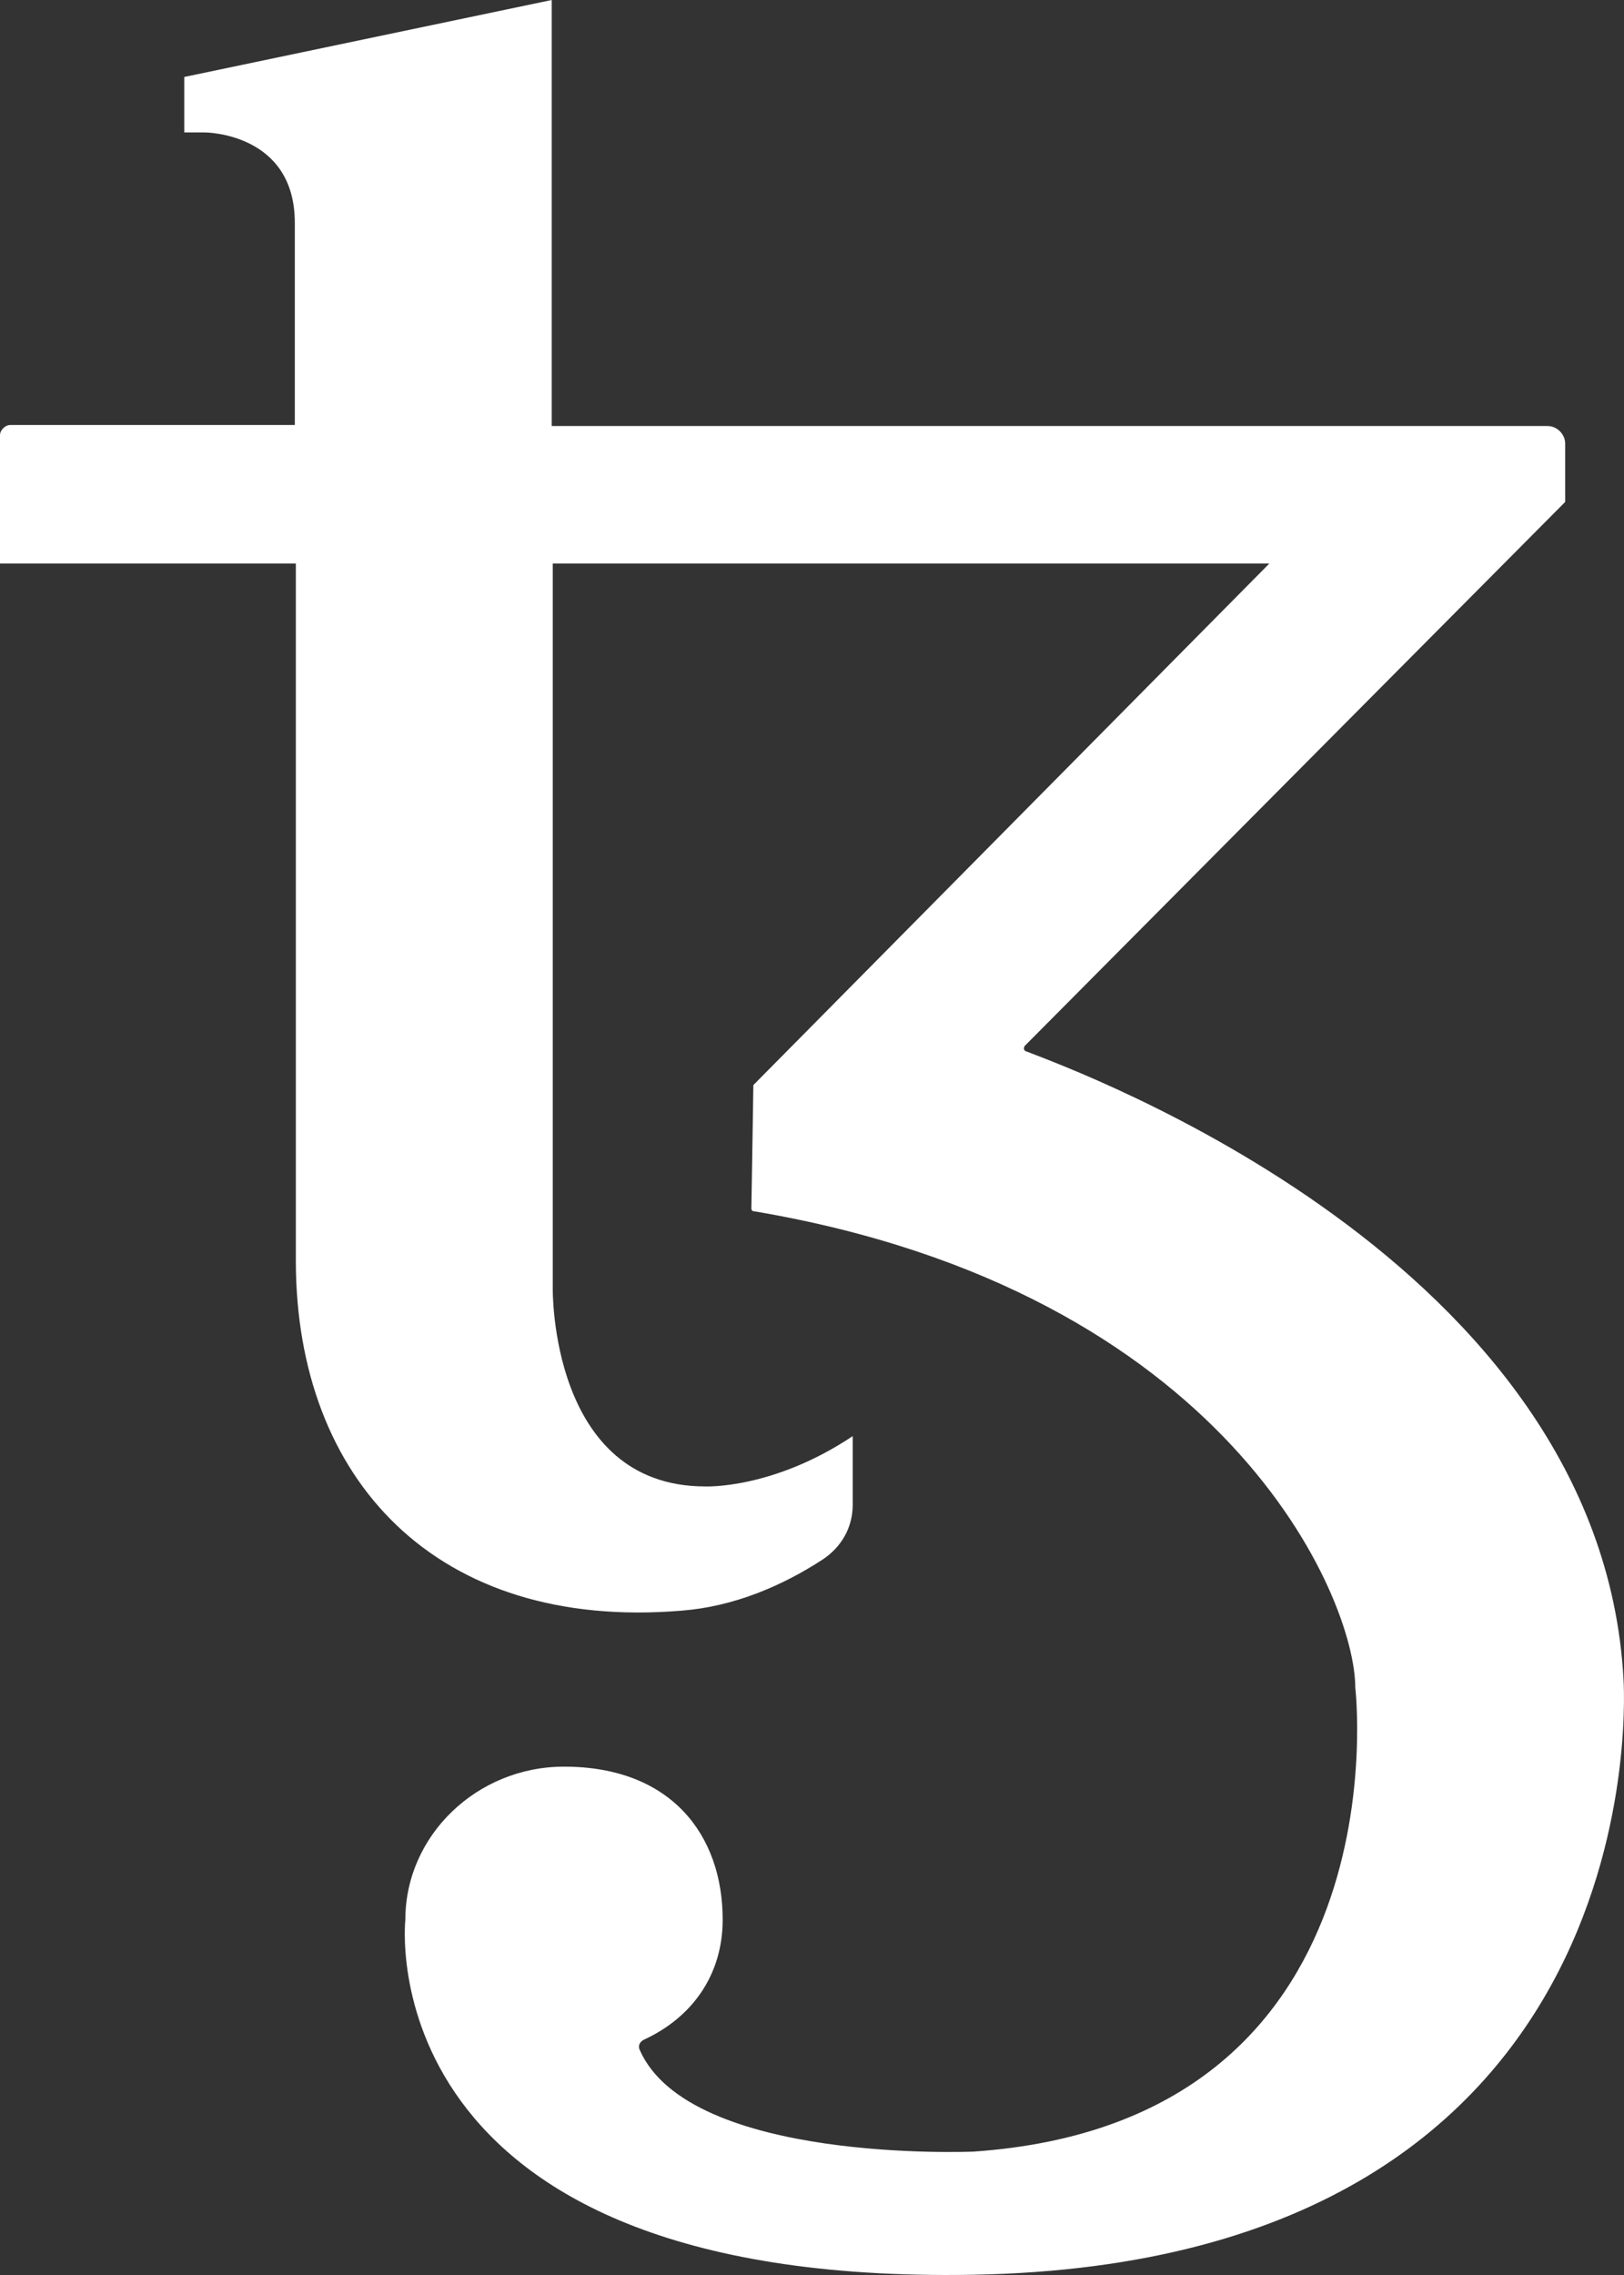 <svg width="30" height="42" viewBox="0 0 30 42" fill="none" xmlns="http://www.w3.org/2000/svg">
<rect x="0" y="0" width="30" height="42" fill="#333333" stroke="none"/>
<path d="M29.99 30.985C29.555 23.272 19.874 19.766 18.947 19.406C18.909 19.387 18.909 19.349 18.928 19.311L28.913 9.267V8.187C28.913 8.016 28.761 7.865 28.591 7.865H10.192V1.819V0L3.404 1.421V2.445H3.782C3.782 2.445 5.446 2.445 5.446 4.112V7.846H0.189C0.095 7.846 0 7.941 0 8.035V10.404H5.465C5.465 10.404 5.465 12.925 5.465 15.862V23.272C5.465 27.309 8.055 30.114 12.594 29.735C13.558 29.659 14.447 29.28 15.203 28.787C15.543 28.56 15.752 28.2 15.752 27.783V26.513C14.277 27.498 13.029 27.442 13.029 27.442C10.154 27.442 10.211 23.784 10.211 23.784V10.404H23.448L13.917 20.032C13.898 21.301 13.88 22.287 13.88 22.306C13.88 22.344 13.898 22.363 13.936 22.363C22.672 23.841 25.036 29.507 25.036 31.156C25.036 31.156 25.982 39.172 17.983 39.722C17.983 39.722 12.745 39.949 11.818 37.846C11.781 37.77 11.818 37.694 11.894 37.656C12.764 37.258 13.35 36.481 13.35 35.439C13.35 33.885 12.405 32.615 10.419 32.615C8.812 32.615 7.488 33.885 7.488 35.439C7.488 35.439 6.732 42.186 17.964 41.996C30.785 41.769 29.99 30.985 29.99 30.985Z" fill="white"/>
</svg>
